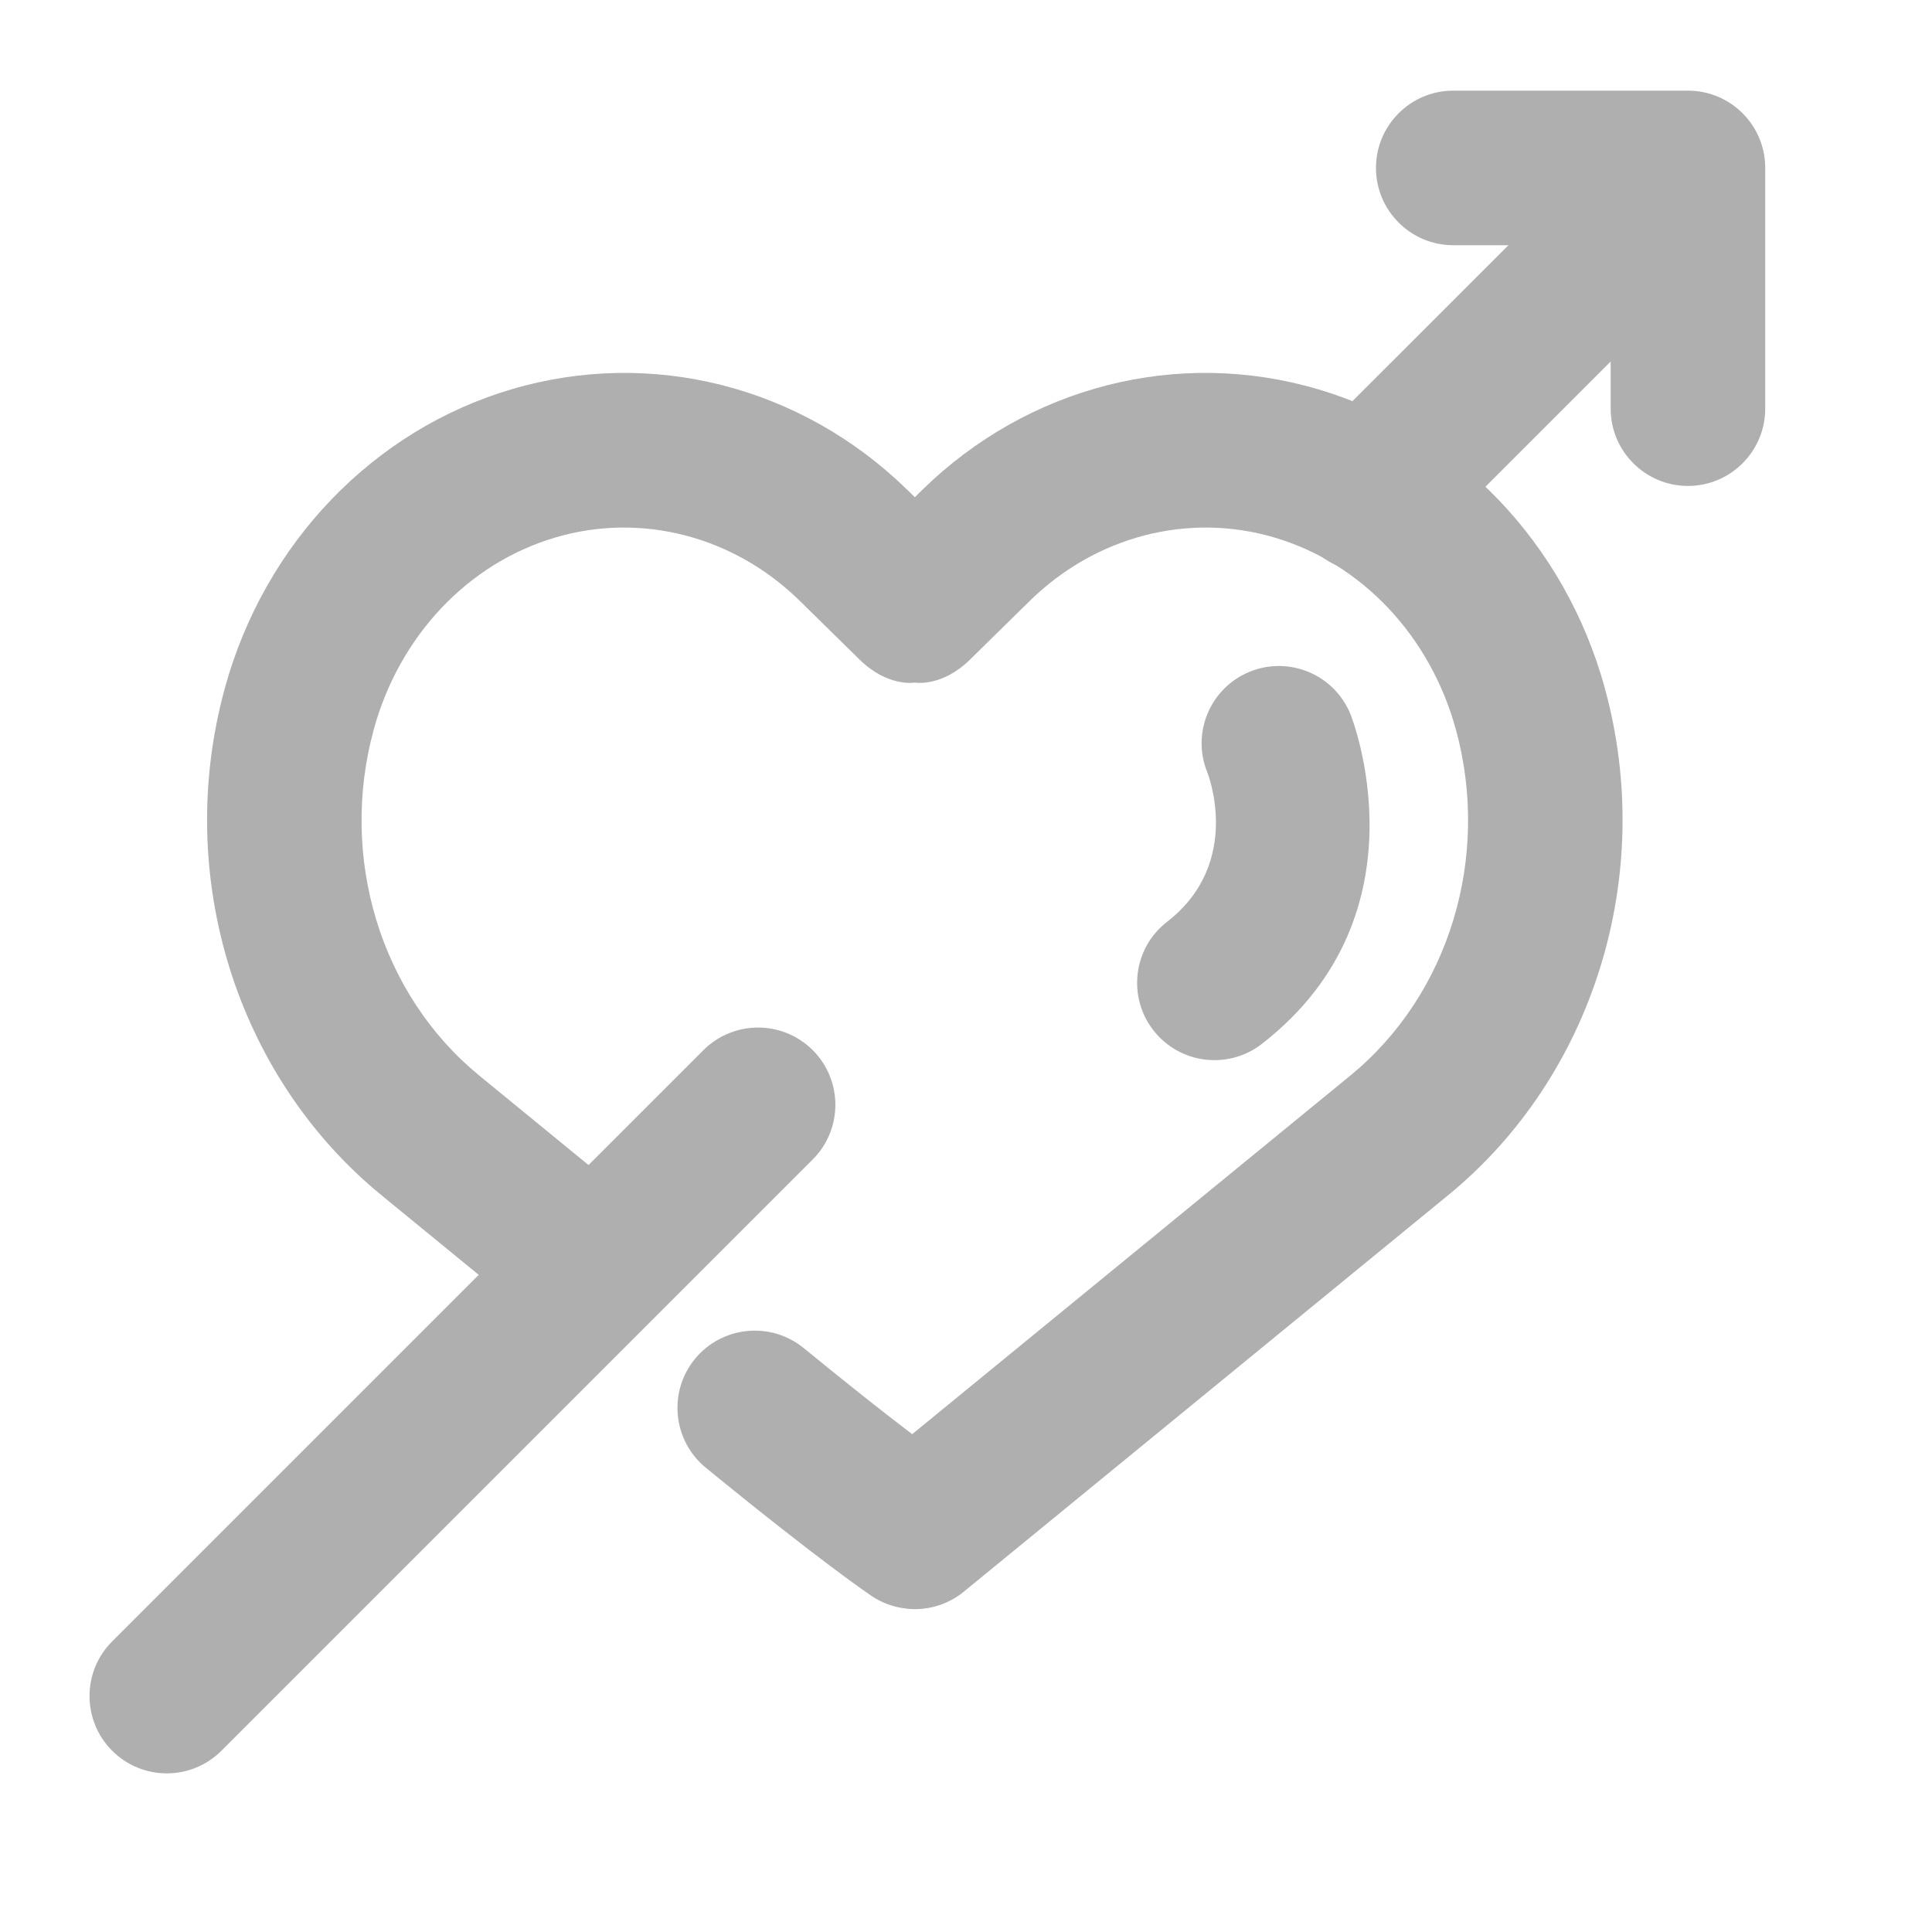 <svg xmlns="http://www.w3.org/2000/svg" xmlns:xlink="http://www.w3.org/1999/xlink" xmlns:serif="http://www.serif.com/" viewBox="4 4 25 25"  width="400" height="400" version="1.1" xml:space="preserve" style="" x="0px" y="0px" fill-rule="evenodd" clip-rule="evenodd" stroke-linejoin="round" fill="#B0AFB0" stroke-miterlimit="1"><g><g><path d="M15.8,24.821l0.04,0.001l0.043,-0.001c0.216,-0.01 0.423,-0.088 0.59,-0.226c0,0 3.646,-2.984 6.267,-5.13c1.878,-1.537 2.689,-4.133 2.029,-6.55l-0,-0.002c-0.516,-1.888 -1.928,-3.349 -3.713,-3.876c-1.808,-0.534 -3.75,-0.043 -5.128,1.308l-0.09,0.089l-0.091,-0.089c-1.378,-1.351 -3.319,-1.842 -5.127,-1.308c-1.786,0.527 -3.197,1.988 -3.713,3.876l-0,0.002c-0.661,2.417 0.15,5.013 2.028,6.55c0.21,0.172 1.347,1.103 1.567,1.283c0.427,0.35 1.058,0.287 1.408,-0.14c0.349,-0.427 0.286,-1.058 -0.141,-1.407l-1.567,-1.283c-1.281,-1.049 -1.817,-2.827 -1.366,-4.476c-0,-0 0,-0.001 0,-0.001c0.329,-1.204 1.212,-2.15 2.35,-2.486c1.116,-0.329 2.311,-0.015 3.161,0.818c0.431,0.423 0.725,0.711 0.779,0.765c0.363,0.355 0.71,0.295 0.71,0.295l0.004,-0c-0,-0 0.346,0.06 0.709,-0.295c0.055,-0.054 0.349,-0.342 0.779,-0.765c0.851,-0.833 2.046,-1.147 3.162,-0.818c1.138,0.336 2.02,1.282 2.349,2.485c0,0.001 0.001,0.002 0.001,0.002c0.45,1.649 -0.085,3.427 -1.367,4.476l-5.669,4.64c-0.323,-0.245 -0.785,-0.607 -1.404,-1.114c-0.427,-0.349 -1.058,-0.286 -1.408,0.141c-0.349,0.427 -0.286,1.057 0.141,1.407c1.498,1.226 2.144,1.659 2.144,1.659c0.131,0.088 0.281,0.144 0.436,0.162l0.048,0.006l0.039,0.002Z"/><path d="M13.102,17.589l-7.651,7.651c-0.39,0.39 -0.39,1.024 0,1.414c0.391,0.391 1.024,0.391 1.415,0l7.651,-7.651c0.39,-0.39 0.39,-1.023 -0,-1.414c-0.391,-0.39 -1.024,-0.39 -1.415,0Zm10.806,-10.805l-2.912,2.911c-0.39,0.391 -0.39,1.024 0,1.415c0.39,0.39 1.024,0.39 1.414,-0l2.912,-2.912c0.39,-0.39 0.39,-1.024 0,-1.414c-0.39,-0.391 -1.024,-0.391 -1.414,-0Z"/><path d="M22.805,7.173l2.037,-0c0,-0 0,2.115 0,2.115c0,0.551 0.448,1 1,1c0.552,-0 1,-0.449 1,-1l0,-3.115c0,-0.553 -0.448,-1 -1,-1l-3.037,-0c-0.552,-0 -1,0.448 -1,1c-0,0.551 0.448,1 1,1Z"/><path d="M19.622,13.993c-0,0 0.472,1.166 -0.52,1.935c-0.437,0.338 -0.516,0.967 -0.178,1.403c0.338,0.436 0.966,0.516 1.403,0.178c2.187,-1.695 1.149,-4.265 1.149,-4.265c-0.207,-0.512 -0.79,-0.76 -1.302,-0.553c-0.512,0.207 -0.759,0.79 -0.552,1.302Z"/></g></g></svg>